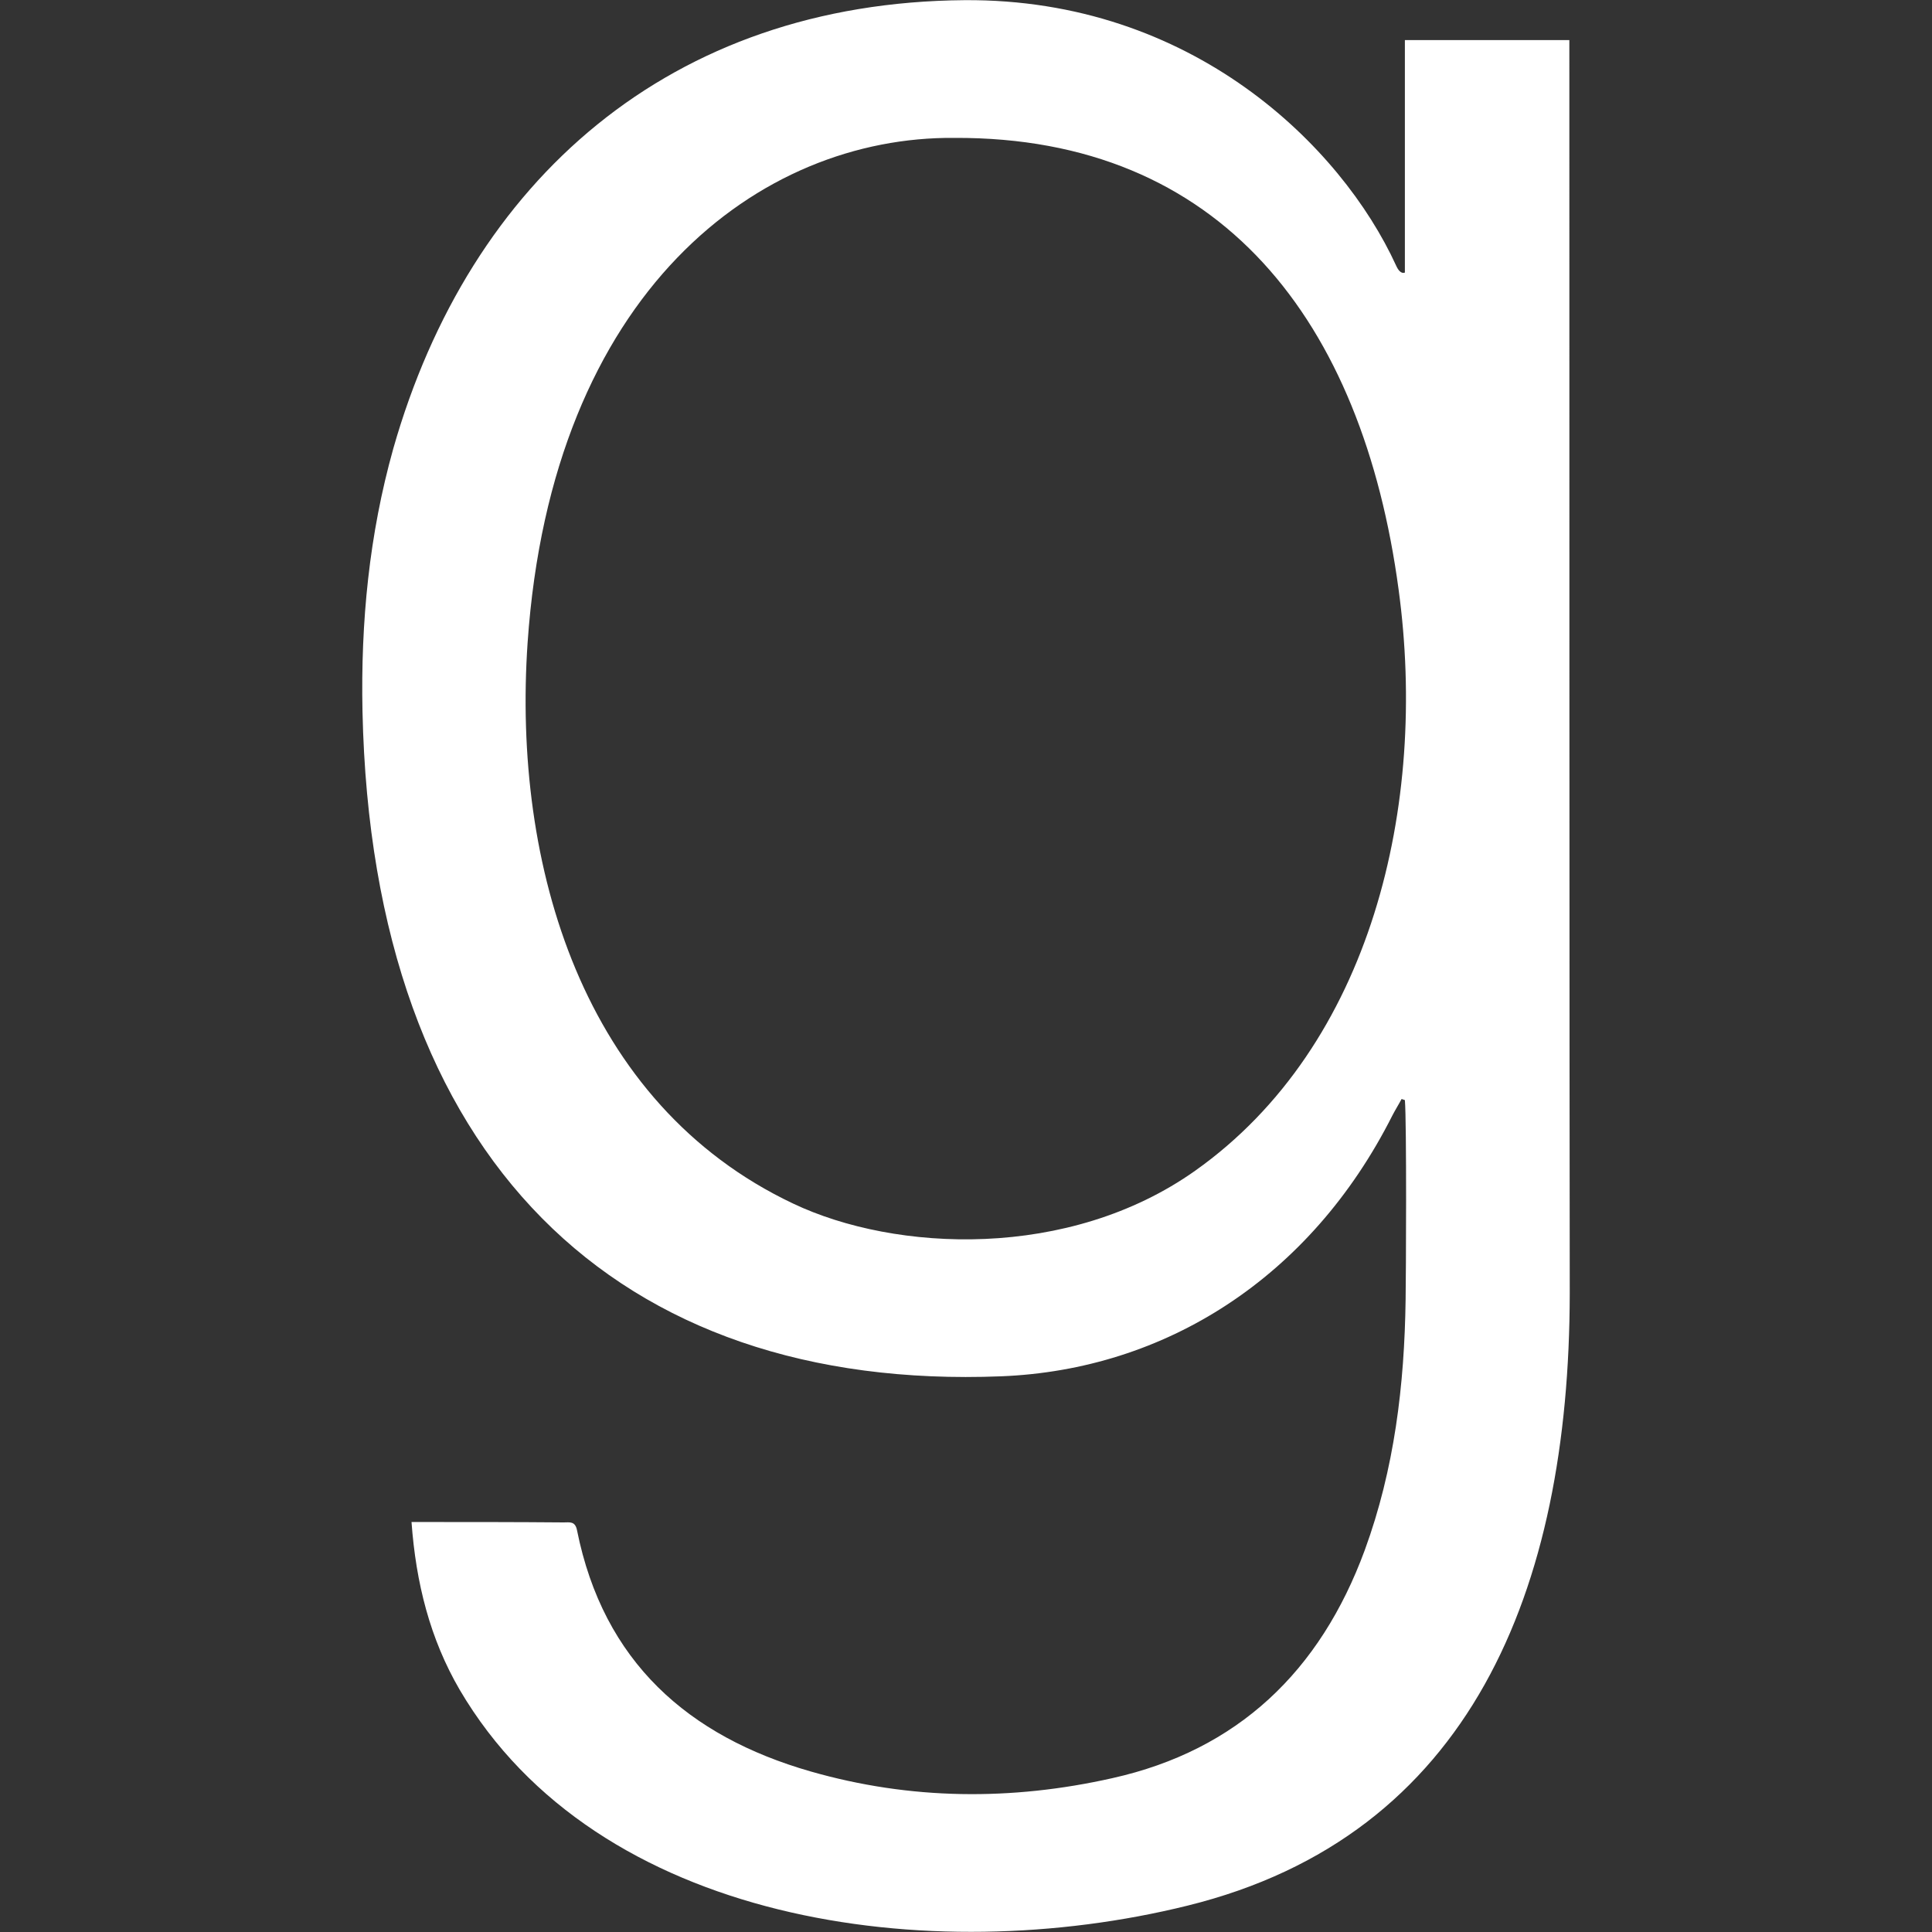 <?xml version="1.0"?>
<svg xmlns="http://www.w3.org/2000/svg" xmlns:xlink="http://www.w3.org/1999/xlink" xmlns:svgjs="http://svgjs.com/svgjs" version="1.1" width="512" height="512" x="0" y="0" viewBox="0 0 24 24" style="enable-background:new 0 0 512 512" xml:space="preserve" class=""><rect x="0" y="0" width="24" height="24" fill="#333333" stroke="none"/><g><path xmlns="http://www.w3.org/2000/svg" d="m5.111 18.907h.129c.585 0 1.176 0 1.762.005.074 0 .143-.019.166.098.328 1.636 1.383 2.559 2.9 2.995 1.241.356 2.495.366 3.749.084 1.558-.347 2.582-1.327 3.136-2.831.369-1.008.494-2.053.508-3.117.005-.272.014-2.203-.009-2.475l-.041-.014c-.037.07-.079.136-.115.206-1.019 2.02-2.826 3.159-4.861 3.239-4.75.188-7.812-2.672-7.932-8.259-.023-1.111.083-2.198.383-3.267.95-3.333 3.44-5.541 7.097-5.569 2.826-.019 4.681 1.814 5.359 3.295.023.052.06.108.11.089v-2.888h2.043c0 13.139.005 15.572.005 15.572-.005 3.68-1.232 6.736-4.75 7.603-3.205.792-7.332.225-9.039-2.681-.369-.633-.544-1.327-.599-2.086zm6.747-17.194c-2.421-.023-5.004 1.908-5.304 6.272-.189 2.766.683 5.728 3.298 6.966 1.273.605 3.427.703 4.995-.408 2.195-1.556 2.891-4.547 2.527-7.219-.448-3.333-2.205-5.625-5.516-5.611z" fill="#ffffff" data-original="#000000" style="" class=""/></g></svg>
